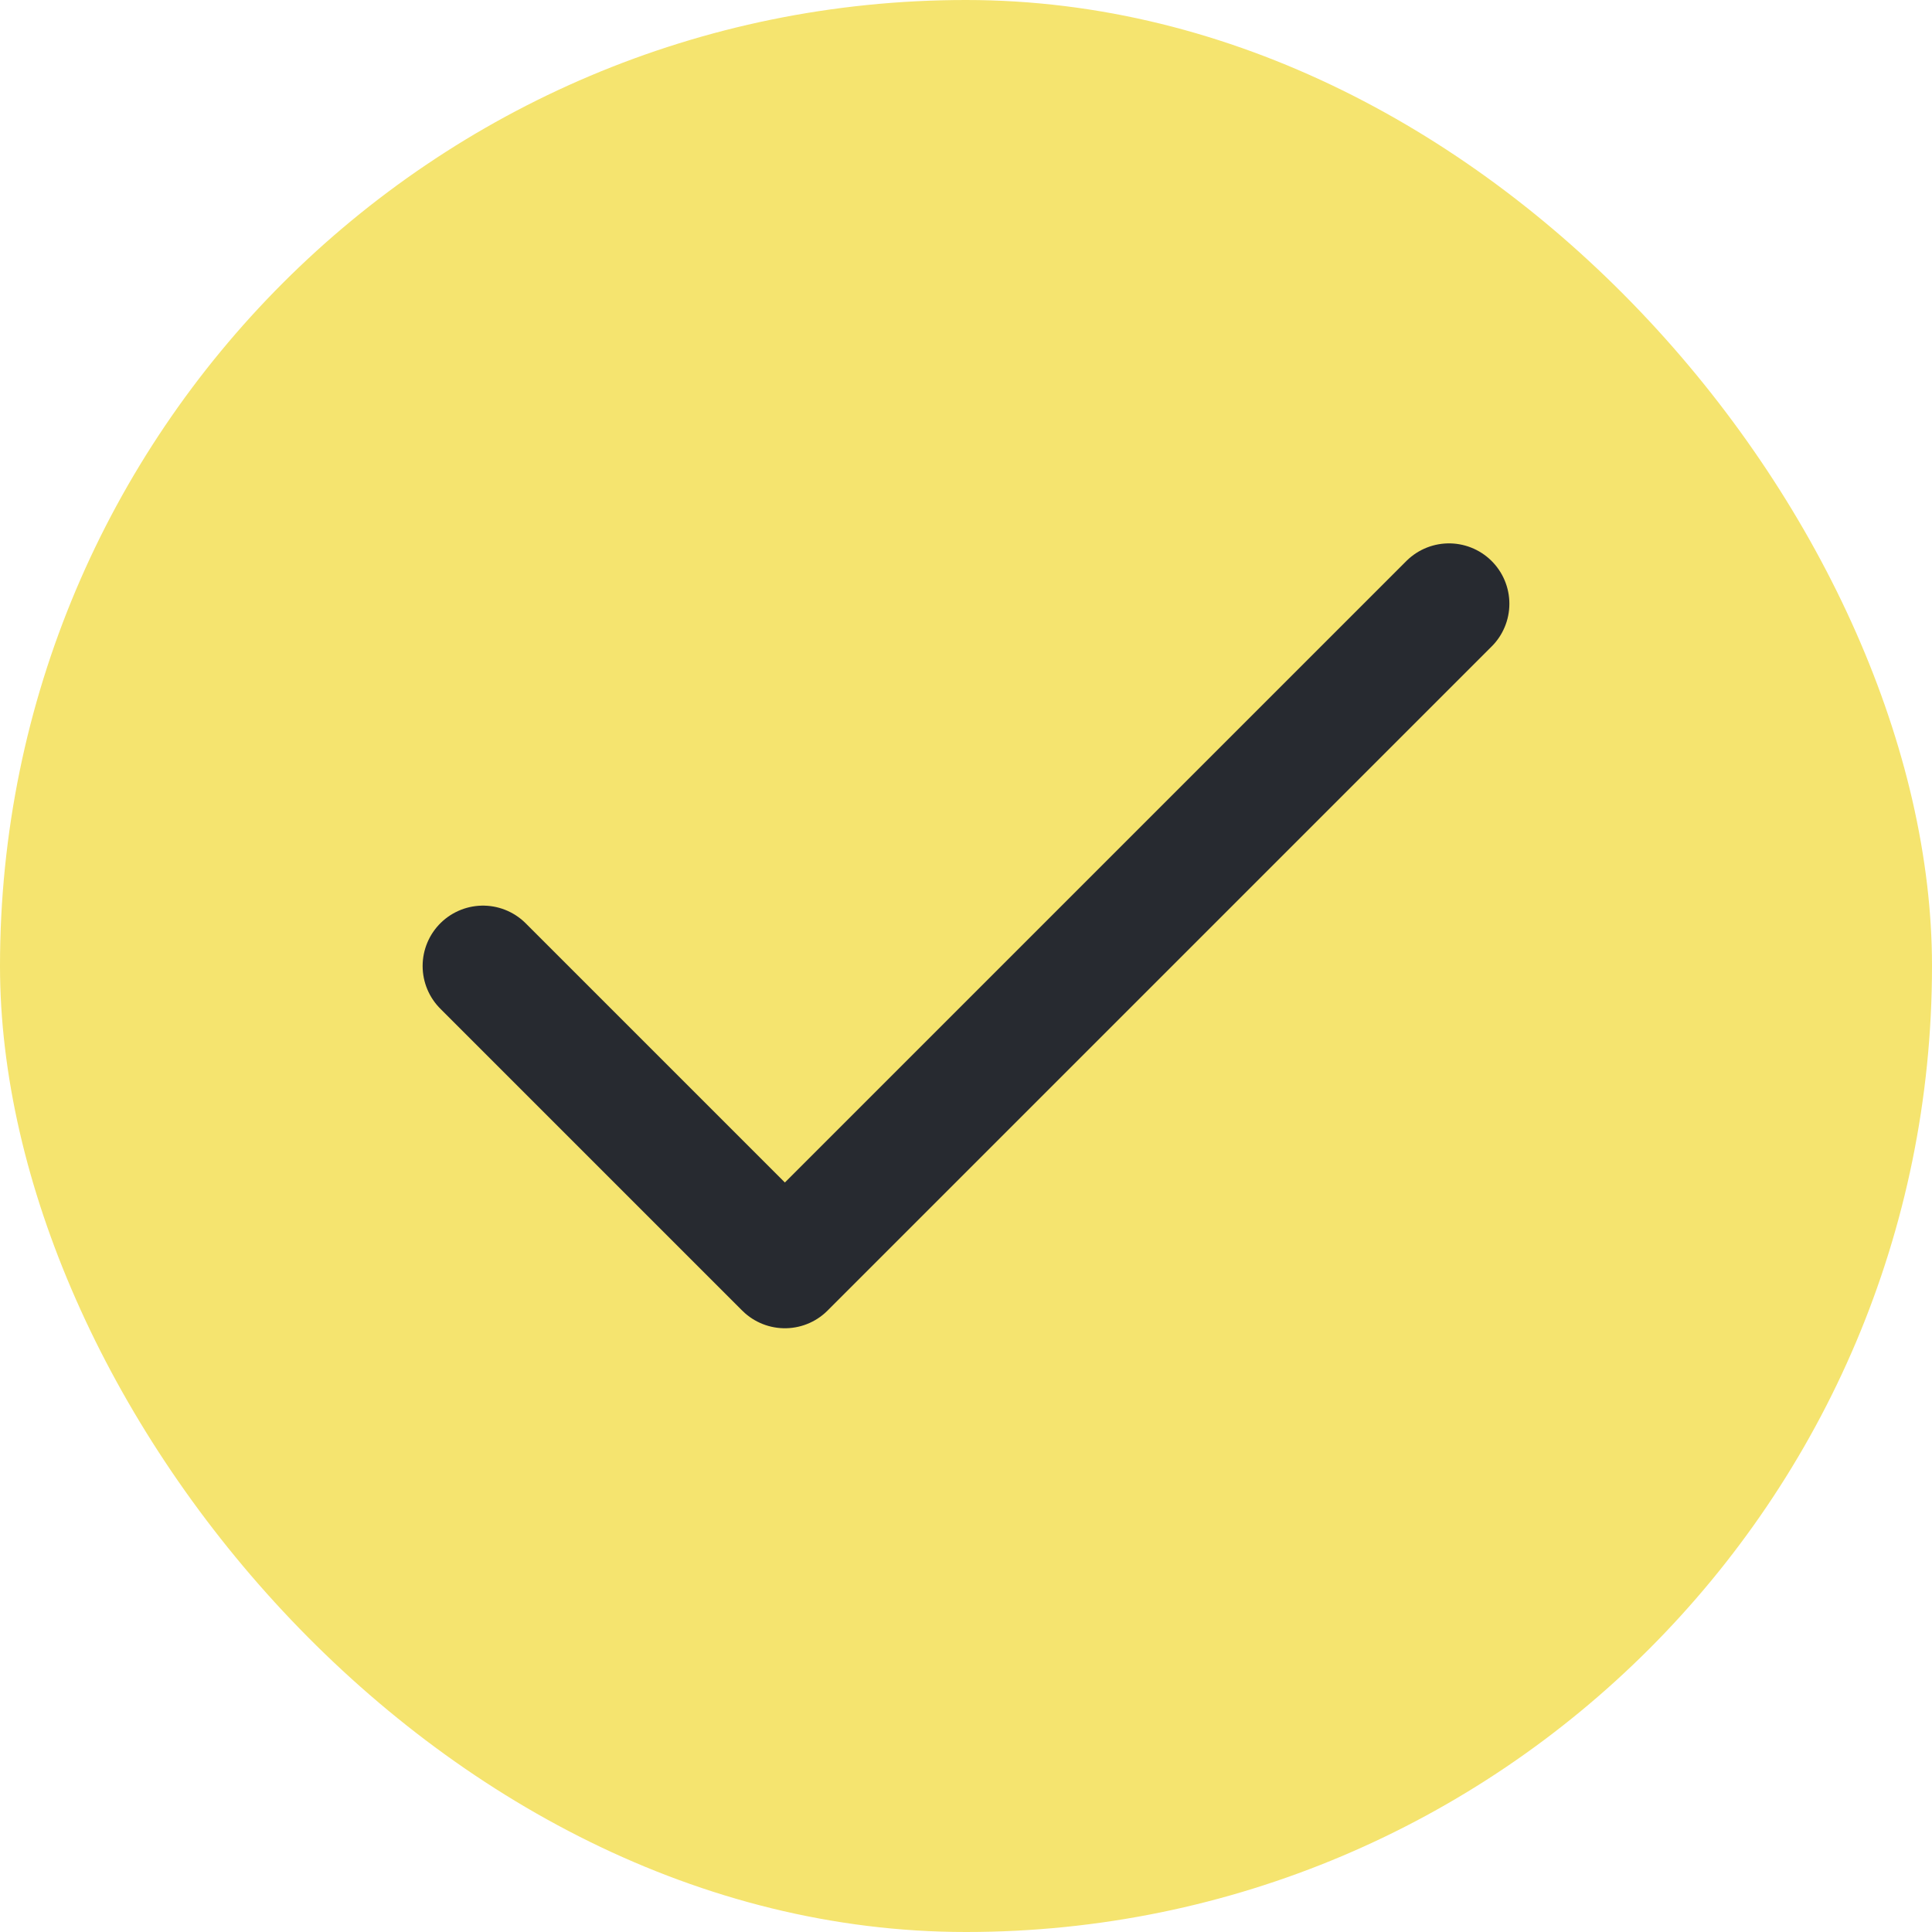 <?xml version="1.0" encoding="UTF-8"?> <svg xmlns="http://www.w3.org/2000/svg" width="32" height="32" viewBox="0 0 32 32" fill="none"> <rect width="32" height="32" rx="16" fill="#F5E46F"></rect> <path d="M24 10L13 21L8 16" stroke="#272A30" stroke-width="2" stroke-linecap="round" stroke-linejoin="round"></path> </svg> 